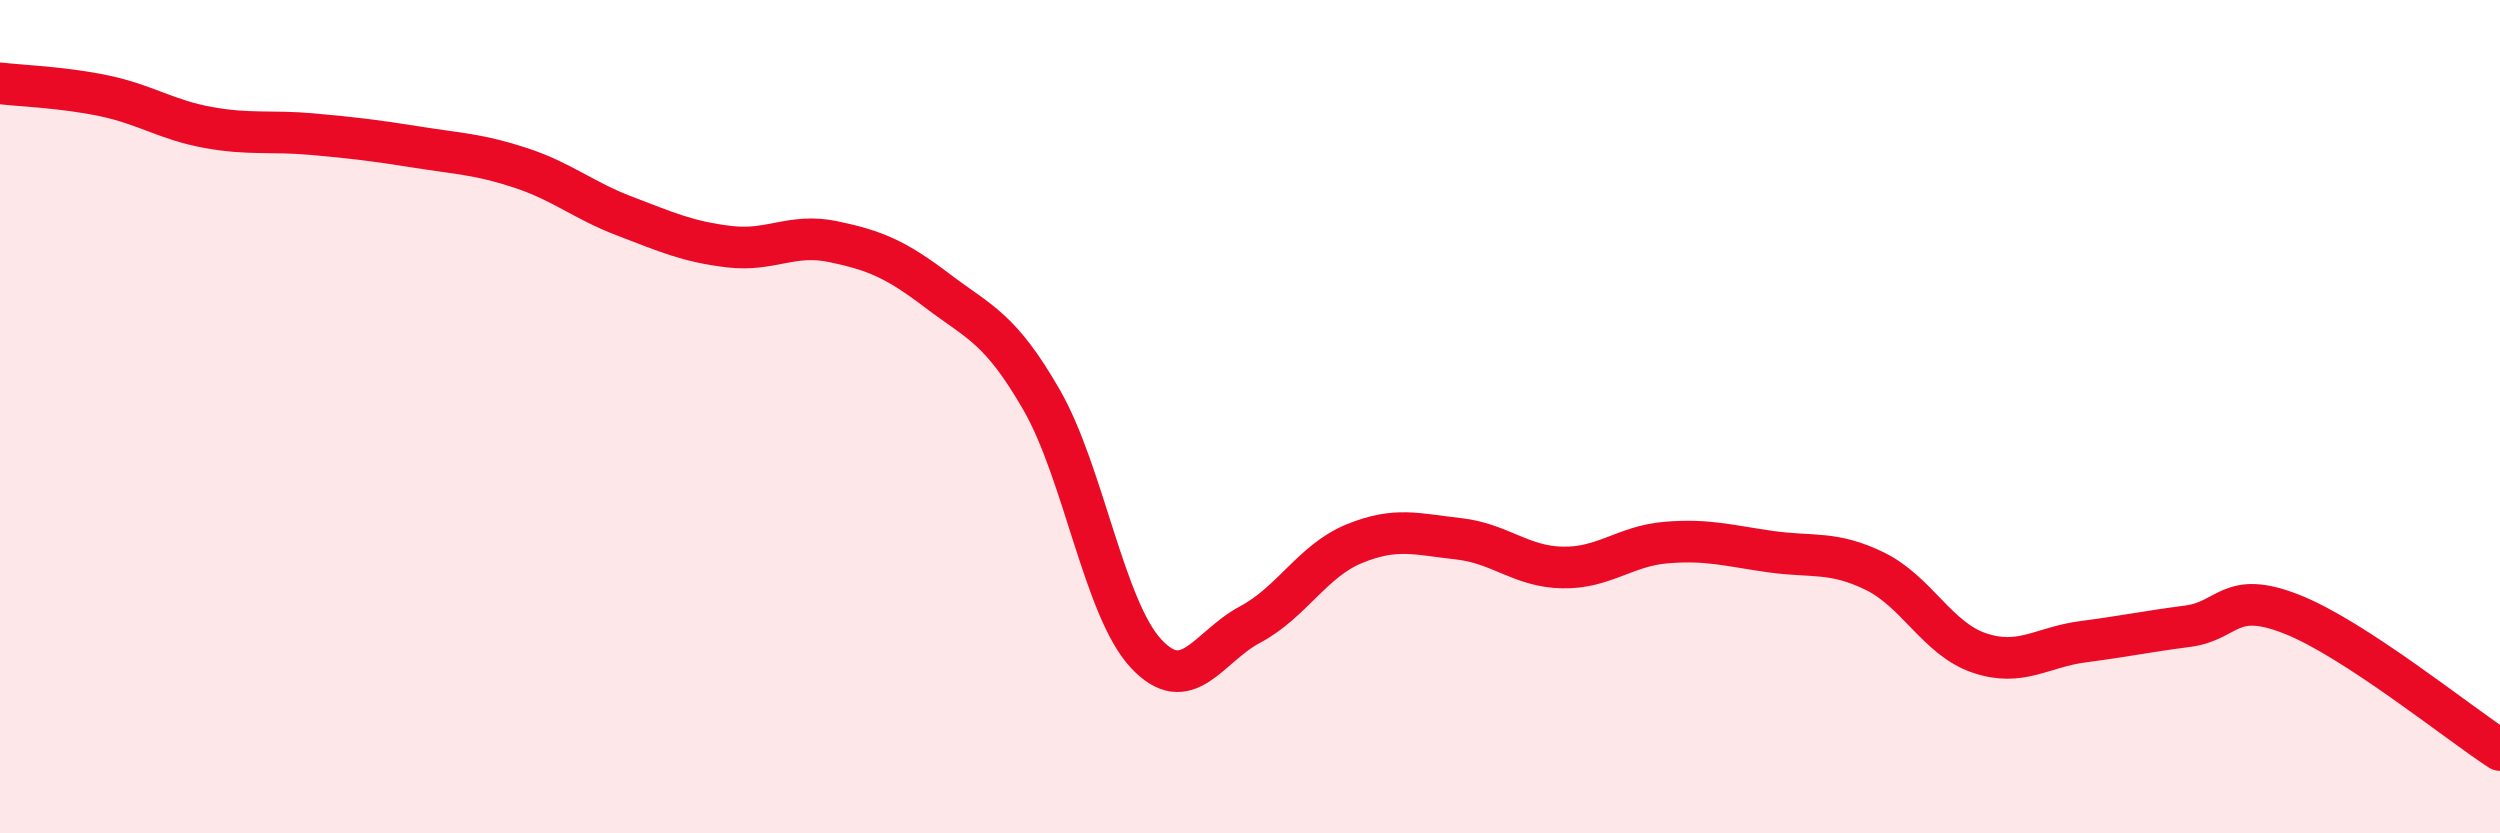 
    <svg width="60" height="20" viewBox="0 0 60 20" xmlns="http://www.w3.org/2000/svg">
      <path
        d="M 0,2 C 0.5,2.06 1.5,2.09 2.5,2.3 C 3.5,2.51 4,2.88 5,3.06 C 6,3.24 6.5,3.13 7.5,3.22 C 8.5,3.31 9,3.37 10,3.53 C 11,3.69 11.5,3.7 12.5,4.03 C 13.5,4.36 14,4.81 15,5.19 C 16,5.57 16.5,5.8 17.5,5.92 C 18.5,6.04 19,5.59 20,5.8 C 21,6.01 21.5,6.22 22.5,6.98 C 23.5,7.74 24,7.86 25,9.6 C 26,11.34 26.5,14.6 27.5,15.68 C 28.5,16.76 29,15.52 30,14.99 C 31,14.46 31.5,13.46 32.5,13.05 C 33.5,12.64 34,12.82 35,12.93 C 36,13.04 36.5,13.6 37.5,13.62 C 38.5,13.64 39,13.1 40,13.02 C 41,12.94 41.5,13.1 42.5,13.24 C 43.5,13.38 44,13.22 45,13.71 C 46,14.2 46.5,15.33 47.5,15.67 C 48.5,16.01 49,15.53 50,15.4 C 51,15.27 51.5,15.16 52.5,15.03 C 53.5,14.9 53.5,14.15 55,14.74 C 56.5,15.33 59,17.35 60,18L60 20L0 20Z"
        fill="#EB0A25"
        opacity="0.1"
        stroke-linecap="round"
        stroke-linejoin="round"
      />
      <path
        d="M 0,2 C 0.5,2.06 1.5,2.09 2.5,2.3 C 3.5,2.51 4,2.88 5,3.06 C 6,3.24 6.5,3.13 7.5,3.22 C 8.5,3.31 9,3.37 10,3.53 C 11,3.69 11.5,3.7 12.5,4.03 C 13.5,4.36 14,4.81 15,5.19 C 16,5.57 16.5,5.8 17.5,5.92 C 18.5,6.04 19,5.59 20,5.8 C 21,6.01 21.5,6.22 22.5,6.98 C 23.5,7.74 24,7.86 25,9.6 C 26,11.34 26.5,14.6 27.5,15.68 C 28.5,16.76 29,15.52 30,14.99 C 31,14.46 31.5,13.46 32.5,13.05 C 33.5,12.64 34,12.82 35,12.93 C 36,13.04 36.5,13.6 37.5,13.62 C 38.5,13.64 39,13.1 40,13.02 C 41,12.94 41.5,13.1 42.5,13.24 C 43.5,13.38 44,13.22 45,13.71 C 46,14.2 46.5,15.33 47.5,15.67 C 48.5,16.01 49,15.53 50,15.4 C 51,15.27 51.5,15.16 52.5,15.03 C 53.5,14.9 53.5,14.15 55,14.74 C 56.5,15.33 59,17.35 60,18"
        stroke="#EB0A25"
        stroke-width="1"
        fill="none"
        stroke-linecap="round"
        stroke-linejoin="round"
      />
    </svg>
  